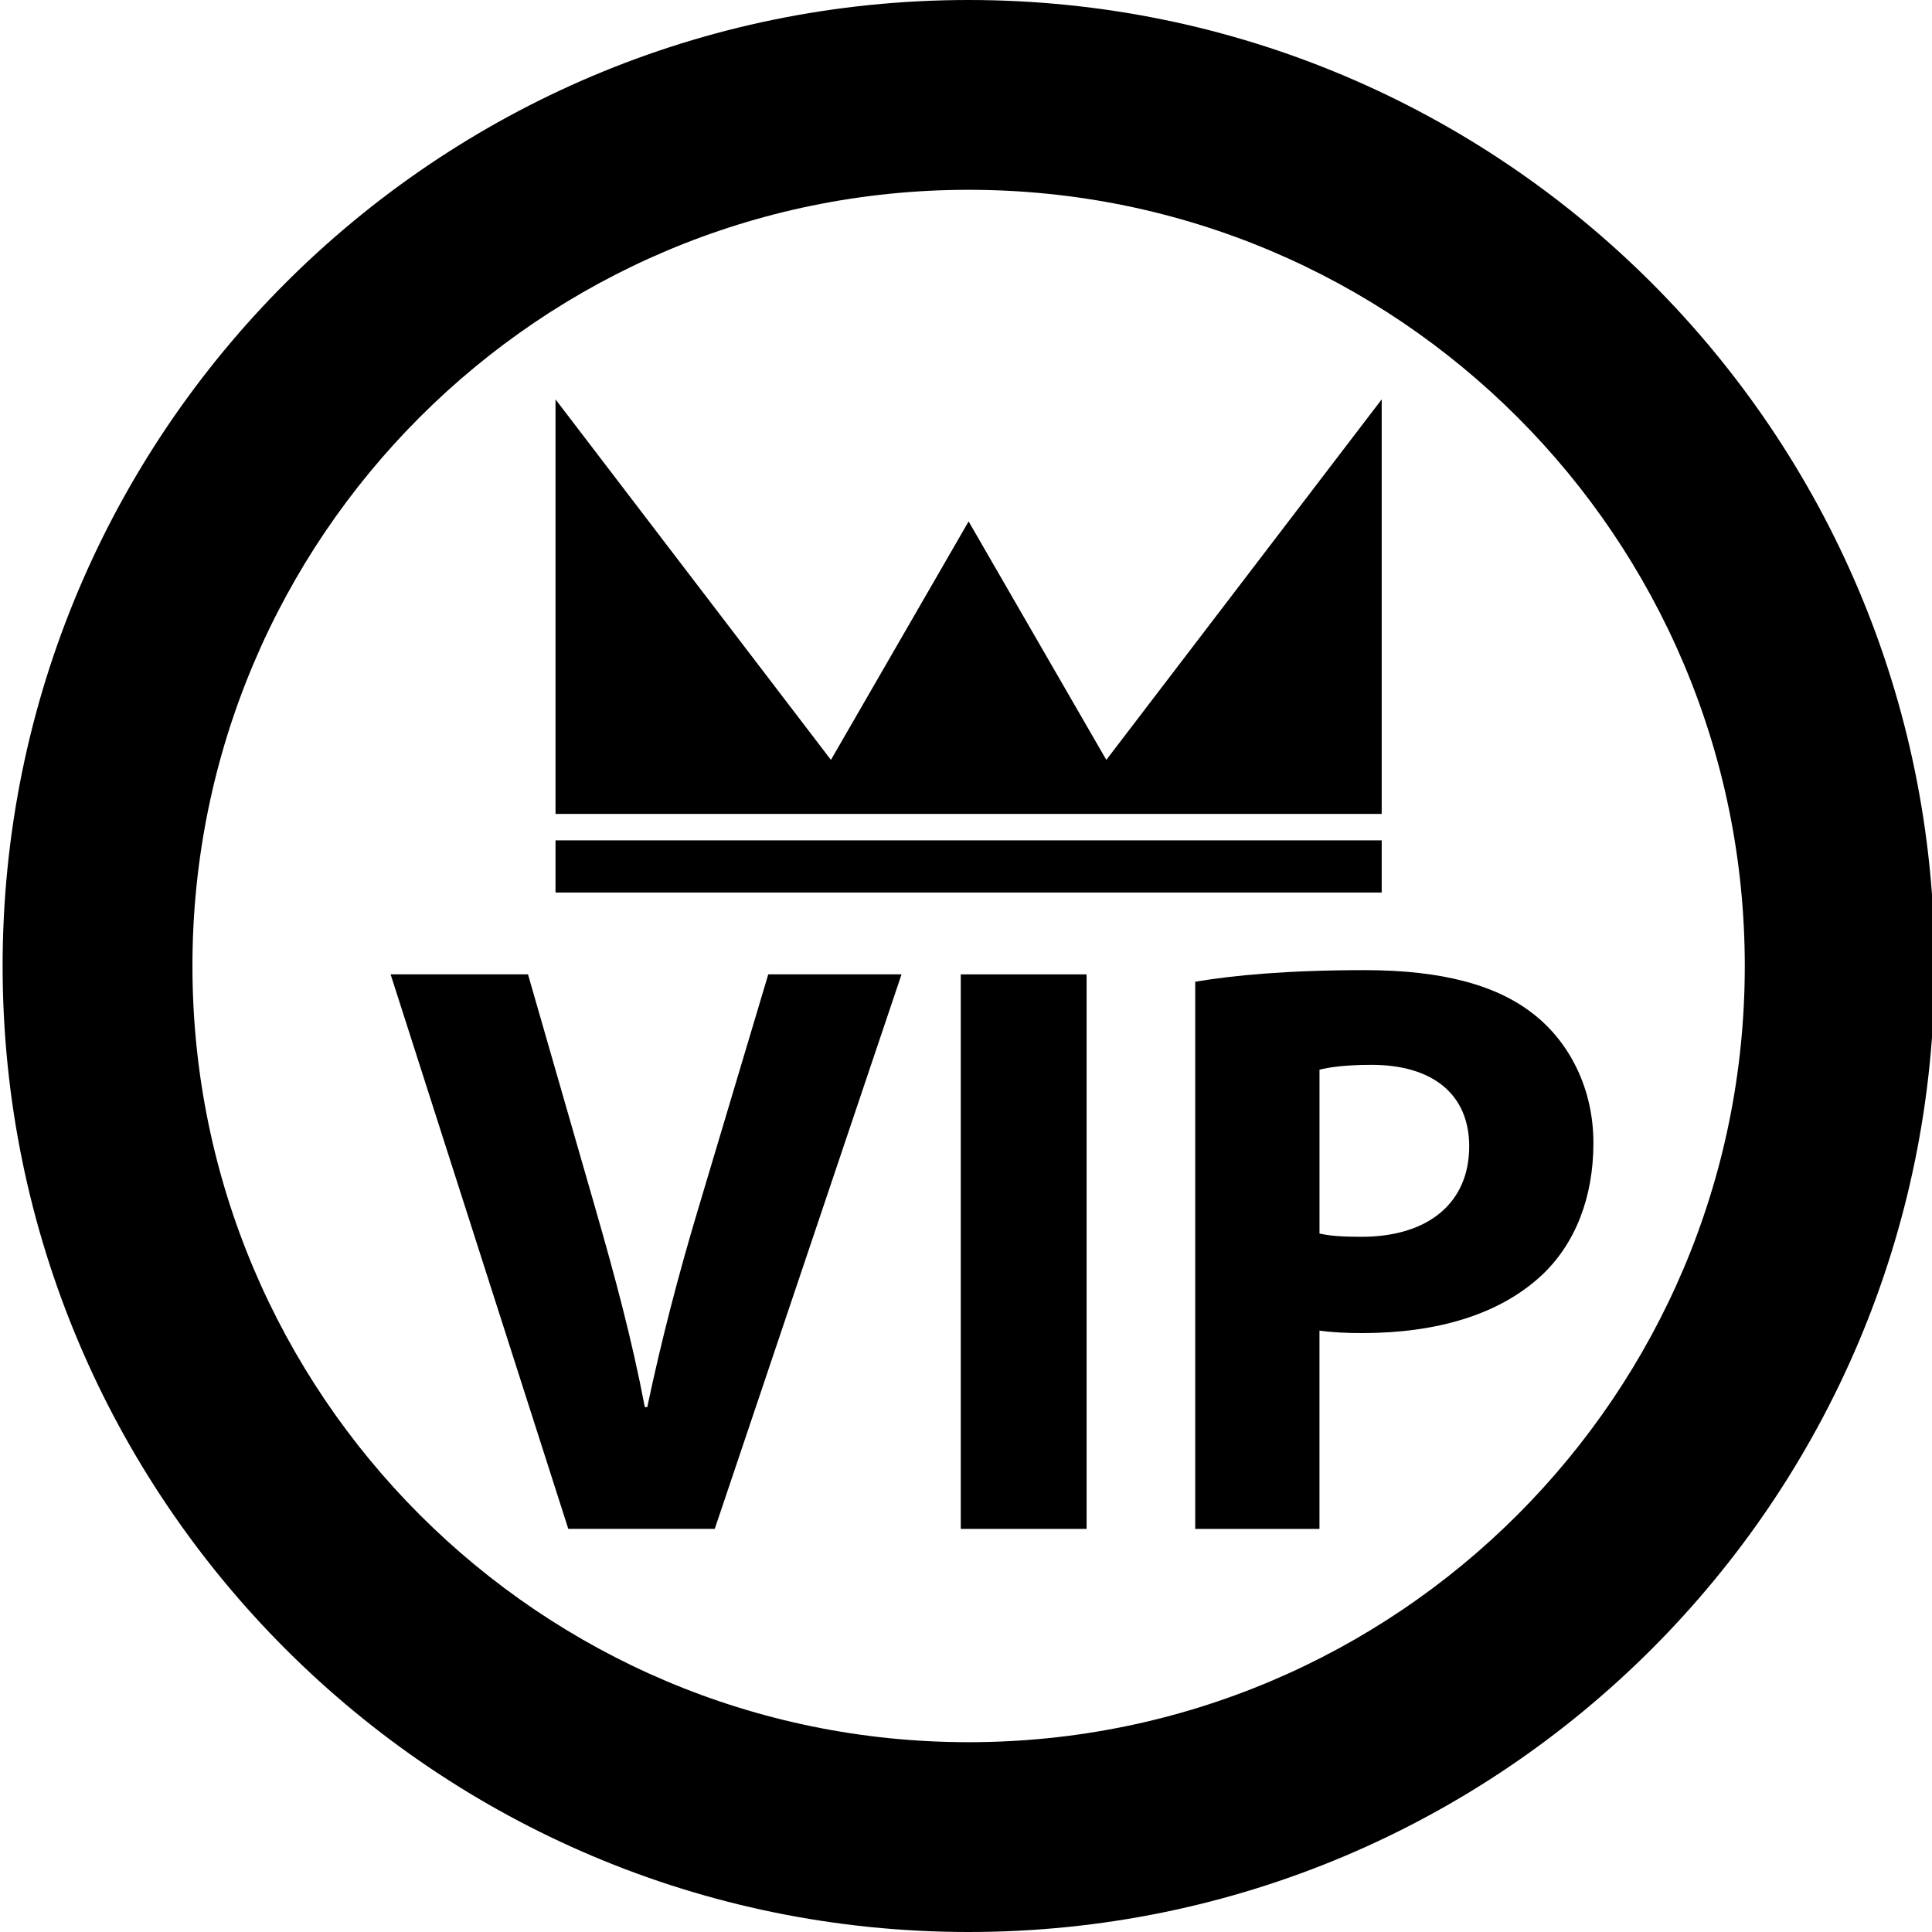 <?xml version="1.0" encoding="utf-8"?>
<!-- Generator: Adobe Illustrator 16.0.0, SVG Export Plug-In . SVG Version: 6.00 Build 0)  -->
<!DOCTYPE svg PUBLIC "-//W3C//DTD SVG 1.1 Tiny//EN" "http://www.w3.org/Graphics/SVG/1.1/DTD/svg11-tiny.dtd">
<svg version="1.1" baseProfile="tiny" id="圖層_1"
	 xmlns="http://www.w3.org/2000/svg" xmlns:xlink="http://www.w3.org/1999/xlink" x="0px" y="0px" width="99px" height="99px"
	 viewBox="0 0 99 99" xml:space="preserve">
<g>
	<path d="M49.634,0c-27.337,0-49.5,22.164-49.5,49.499C0.134,76.839,22.297,99,49.634,99c27.338,0,49.499-22.161,49.499-49.501
		C99.133,22.164,76.972,0,49.634,0z M49.634,89.274c-21.966,0-39.773-17.81-39.773-39.775c0-21.964,17.808-39.773,39.773-39.773
		c21.965,0,39.773,17.809,39.773,39.773C89.408,71.465,71.599,89.274,49.634,89.274z"/>
	<polygon points="70.801,38.938 70.801,20.465 56.69,38.938 49.634,26.719 42.579,38.938 28.466,20.465 28.466,38.938 
		28.466,41.708 70.801,41.708 	"/>
	<rect x="28.466" y="43.062" width="42.335" height="2.673"/>
	<path d="M35.74,62.069c-0.97,3.245-1.854,6.619-2.572,10.034h-0.126c-0.675-3.544-1.559-6.789-2.528-10.161l-3.458-12.014h-7.04
		l9.105,28.415h7.505l9.571-28.415h-6.829L35.74,62.069z"/>
	<path d="M78.617,51.992c-1.896-1.515-4.722-2.28-8.685-2.28c-3.922,0-6.703,0.26-8.686,0.594v28.038h6.367V68.185
		c0.59,0.084,1.348,0.125,2.191,0.125c3.795,0,7.041-0.932,9.232-2.996c1.688-1.605,2.614-3.959,2.614-6.744
		C81.652,55.788,80.431,53.428,78.617,51.992z M69.763,63.376c-0.928,0-1.603-0.039-2.149-0.168v-8.394
		c0.463-0.123,1.348-0.25,2.656-0.25c3.203,0,5.015,1.558,5.015,4.174C75.285,61.648,73.179,63.376,69.763,63.376z"/>
	<rect x="49.232" y="49.929" width="6.448" height="28.415"/>
</g>
</svg>
